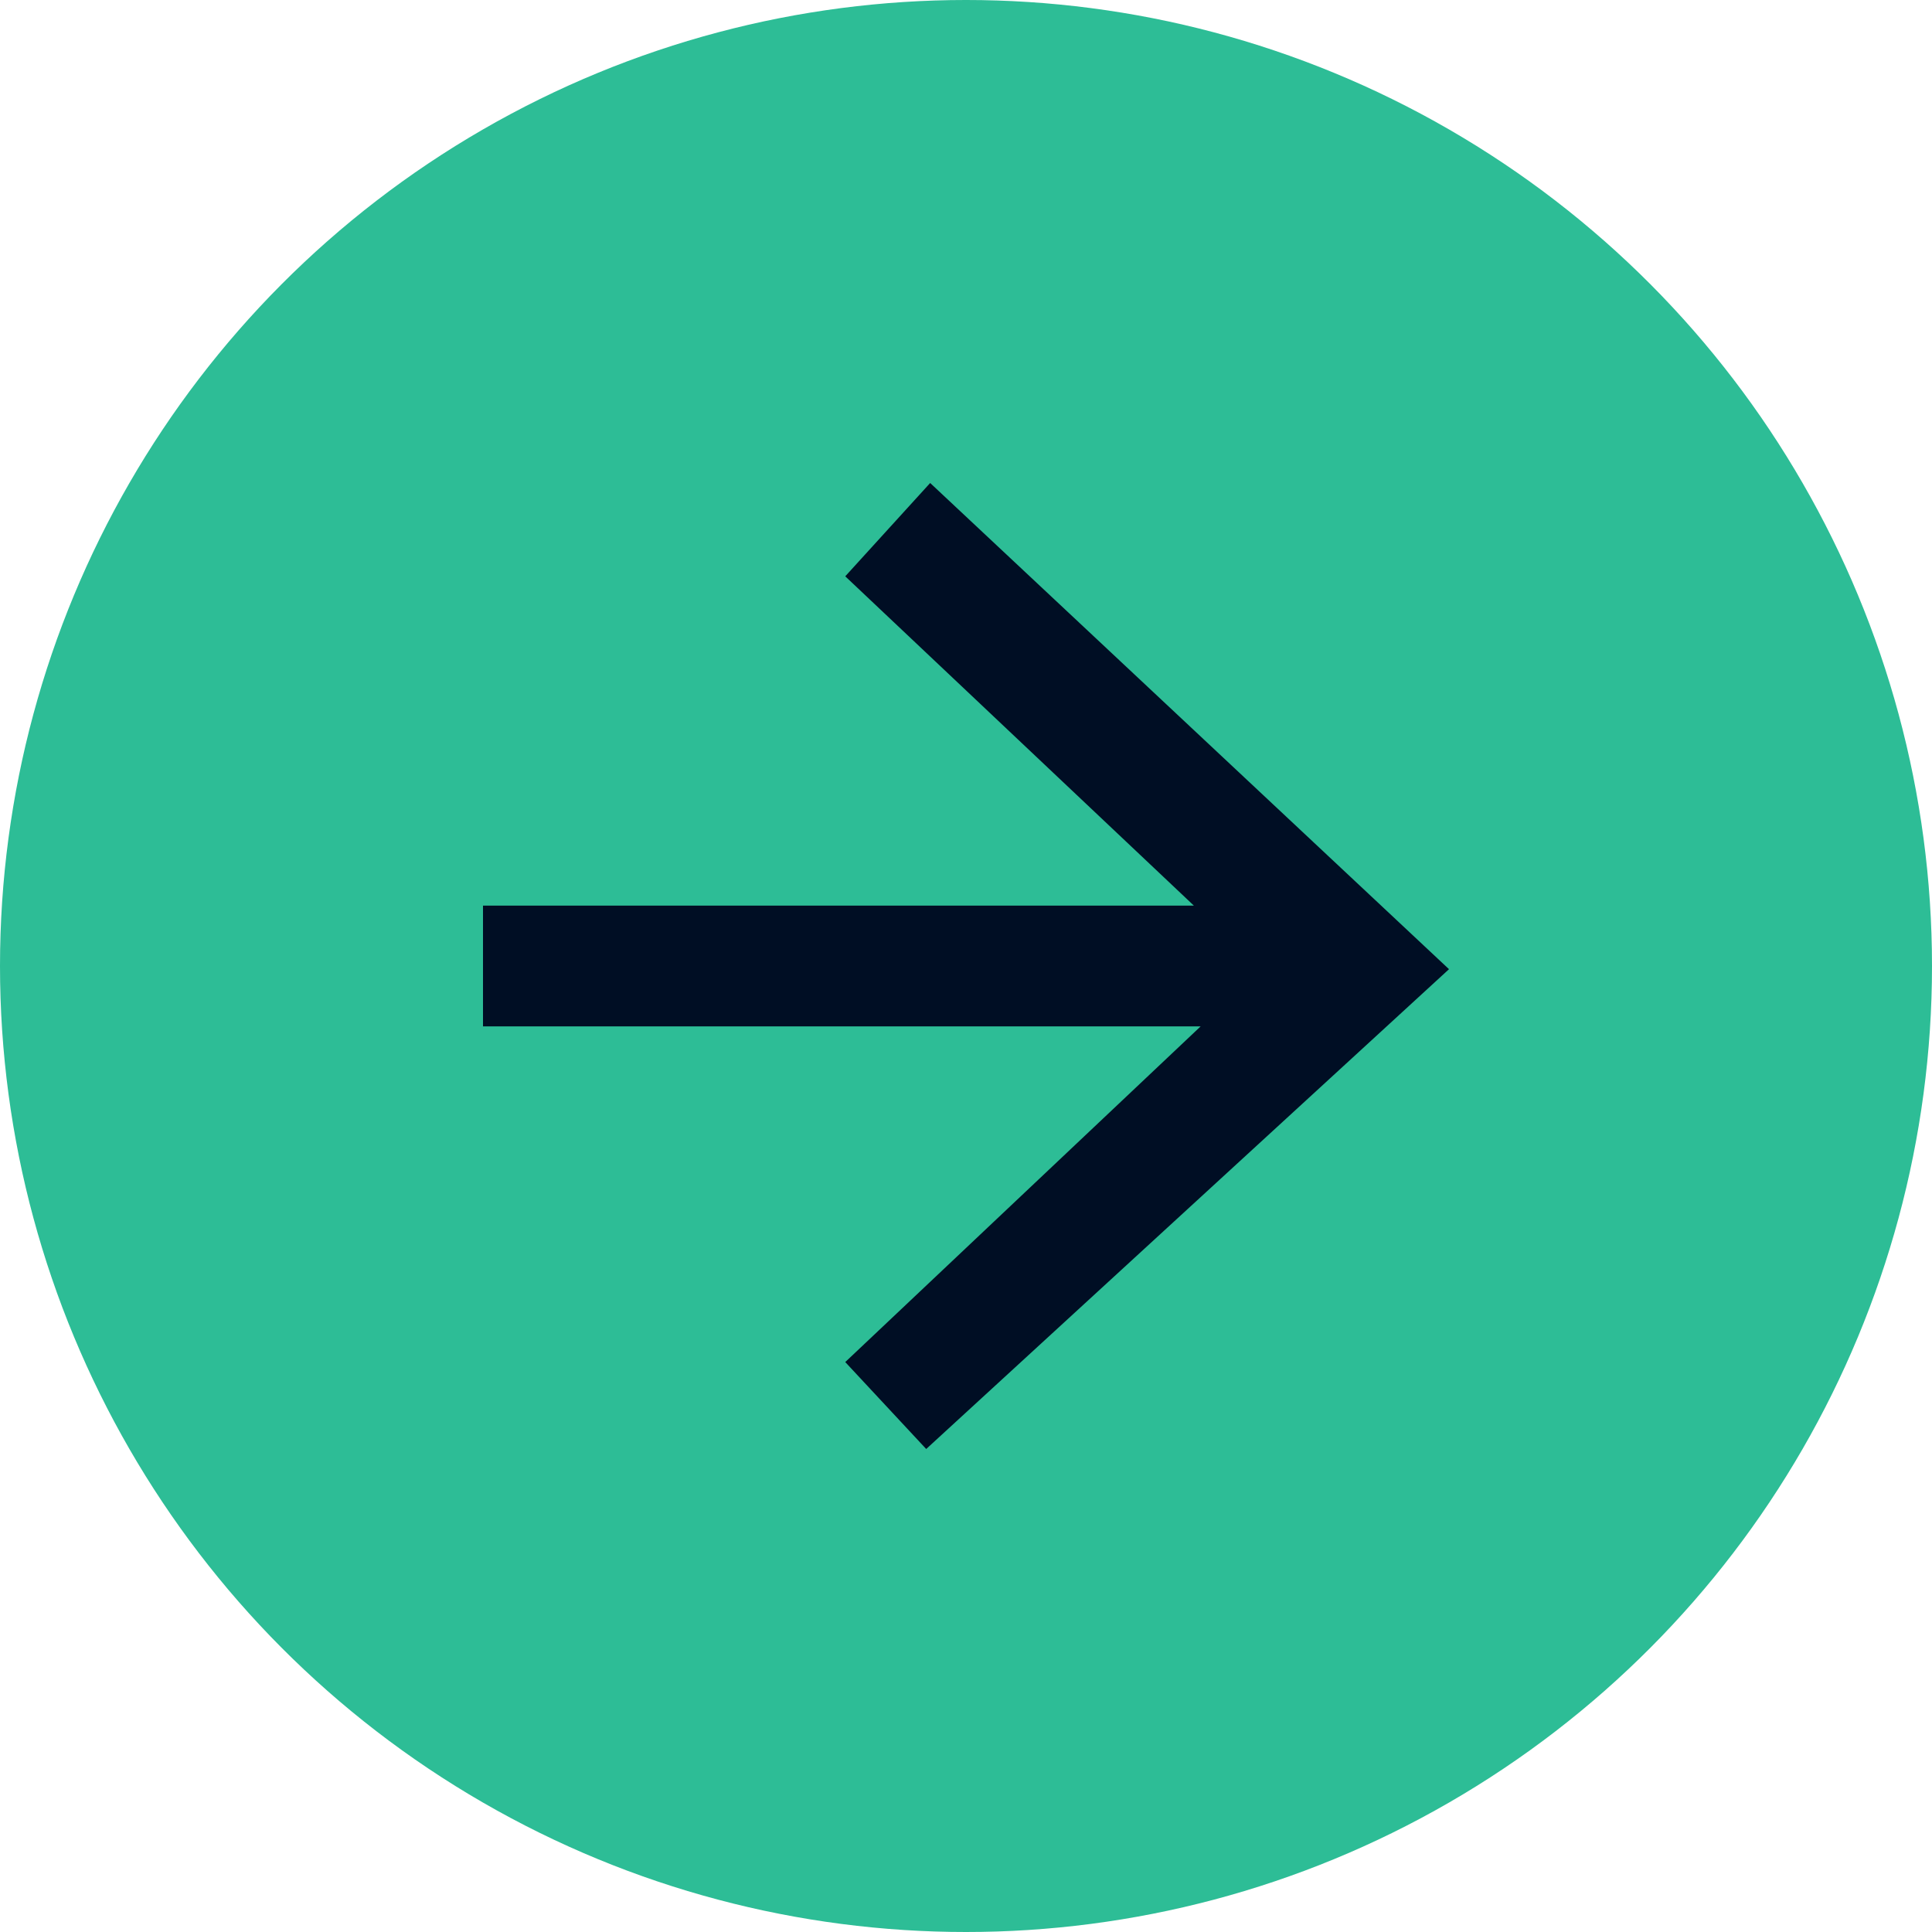 <?xml version="1.0" encoding="UTF-8"?>
<svg width="20px" height="20px" viewBox="0 0 20 20" version="1.1" xmlns="http://www.w3.org/2000/svg" xmlns:xlink="http://www.w3.org/1999/xlink">
    <title>arrow备份</title>
    <g id="web" stroke="none" stroke-width="1" fill="none" fill-rule="evenodd">
        <g id="首页-即将开始" transform="translate(-1112, -671)">
            <g id="编组-11" transform="translate(714, 671)">
                <g id="arrow备份" transform="translate(408, 10) scale(-1, 1) translate(-408, -10) translate(398, 0)">
                    <circle id="椭圆形" fill="#2DBD96" cx="10" cy="10" r="10"></circle>
                    <polygon id="路径" fill="#000E24" fill-rule="nonzero" points="7.571 10.625 11.25 14.1 10.412 15 5 10.033 10.371 5 11.25 5.966 7.641 9.375 15 9.375 15 10.625"></polygon>
                </g>
            </g>
        </g>
    </g>
</svg>